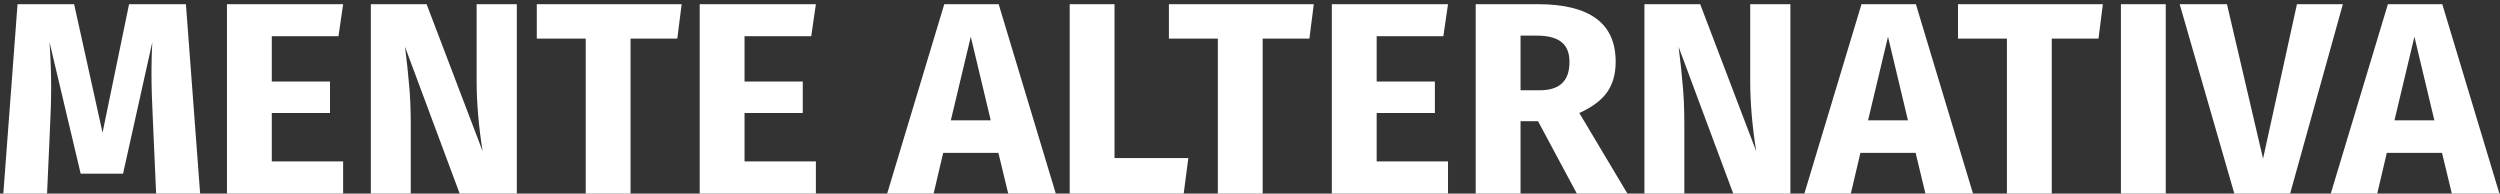 <svg width="439" height="34" viewBox="0 0 439 34" fill="none" xmlns="http://www.w3.org/2000/svg">
<rect x="0" y="0" width="439" height="34" fill="#333333" stroke="none"/>
<g clip-path="url(#clip0_624_2)">
<path d="M35.144 34H27.416L26.84 20.992C26.68 17.888 26.6 15.12 26.6 12.688C26.6 10.832 26.648 9.072 26.744 7.408L21.608 30.496H14.168L8.696 7.408C8.888 10.192 8.984 12.816 8.984 15.28C8.984 17.136 8.936 19.072 8.84 21.088L8.264 34H0.584L3.08 0.736H13.016L18.008 23.296L22.664 0.736H32.648L35.144 34ZM60.254 0.736L59.438 6.352H47.726V14.32H57.95V19.84H47.726V28.336H60.254V34H39.854V0.736H60.254ZM90.752 34H80.72L71.12 8.224C71.44 10.752 71.68 12.992 71.84 14.944C72.032 16.864 72.128 19.152 72.128 21.808V34H65.12V0.736H74.912L84.752 26.56C84.048 22.176 83.696 18.048 83.696 14.176V0.736H90.752V34ZM119.7 0.736L118.932 6.784H110.724V34H102.852V6.784H94.26V0.736H119.7ZM143.27 0.736L142.454 6.352H130.742V14.32H140.966V19.84H130.742V28.336H143.27V34H122.87V0.736H143.27ZM177.046 34L175.318 26.848H165.622L163.942 34H155.782L165.814 0.736H175.366L185.398 34H177.046ZM166.966 21.136H173.974L170.47 6.448L166.966 21.136ZM195.711 0.736V27.76H208.671L207.855 34H187.839V0.736H195.711ZM230.7 0.736L229.932 6.784H221.724V34H213.852V6.784H205.26V0.736H230.7ZM254.27 0.736L253.454 6.352H241.742V14.32H251.966V19.84H241.742V28.336H254.27V34H233.87V0.736H254.27ZM270.08 21.28H267.008V34H259.136V0.736H270.032C274.576 0.736 277.984 1.568 280.256 3.232C282.56 4.896 283.712 7.44 283.712 10.864C283.712 13.008 283.2 14.8 282.176 16.24C281.152 17.648 279.536 18.848 277.328 19.84L285.776 34H276.896L270.08 21.28ZM267.008 15.856H270.32C272.08 15.856 273.392 15.456 274.256 14.656C275.152 13.856 275.6 12.592 275.6 10.864C275.6 9.264 275.12 8.096 274.16 7.36C273.232 6.624 271.792 6.256 269.84 6.256H267.008V15.856ZM314.393 34H304.361L294.761 8.224C295.081 10.752 295.321 12.992 295.481 14.944C295.673 16.864 295.769 19.152 295.769 21.808V34H288.761V0.736H298.553L308.393 26.56C307.689 22.176 307.337 18.048 307.337 14.176V0.736H314.393V34ZM338.109 34L336.381 26.848H326.685L325.005 34H316.845L326.877 0.736H336.429L346.461 34H338.109ZM328.029 21.136H335.037L331.533 6.448L328.029 21.136ZM369.263 0.736L368.495 6.784H360.287V34H352.415V6.784H343.823V0.736H369.263ZM380.305 0.736V34H372.433V0.736H380.305ZM411.407 0.736L402.143 34H392.351L382.751 0.736H391.055L397.391 27.856L403.343 0.736H411.407ZM430.546 34L428.818 26.848H419.122L417.442 34H409.282L419.314 0.736H428.866L438.898 34H430.546ZM420.466 21.136H427.474L423.97 6.448L420.466 21.136Z" fill="white"/>
</g>
<defs>
<clipPath id="clip0_624_2">
<rect width="439" height="34" fill="white"/>
</clipPath>
</defs>
</svg>
